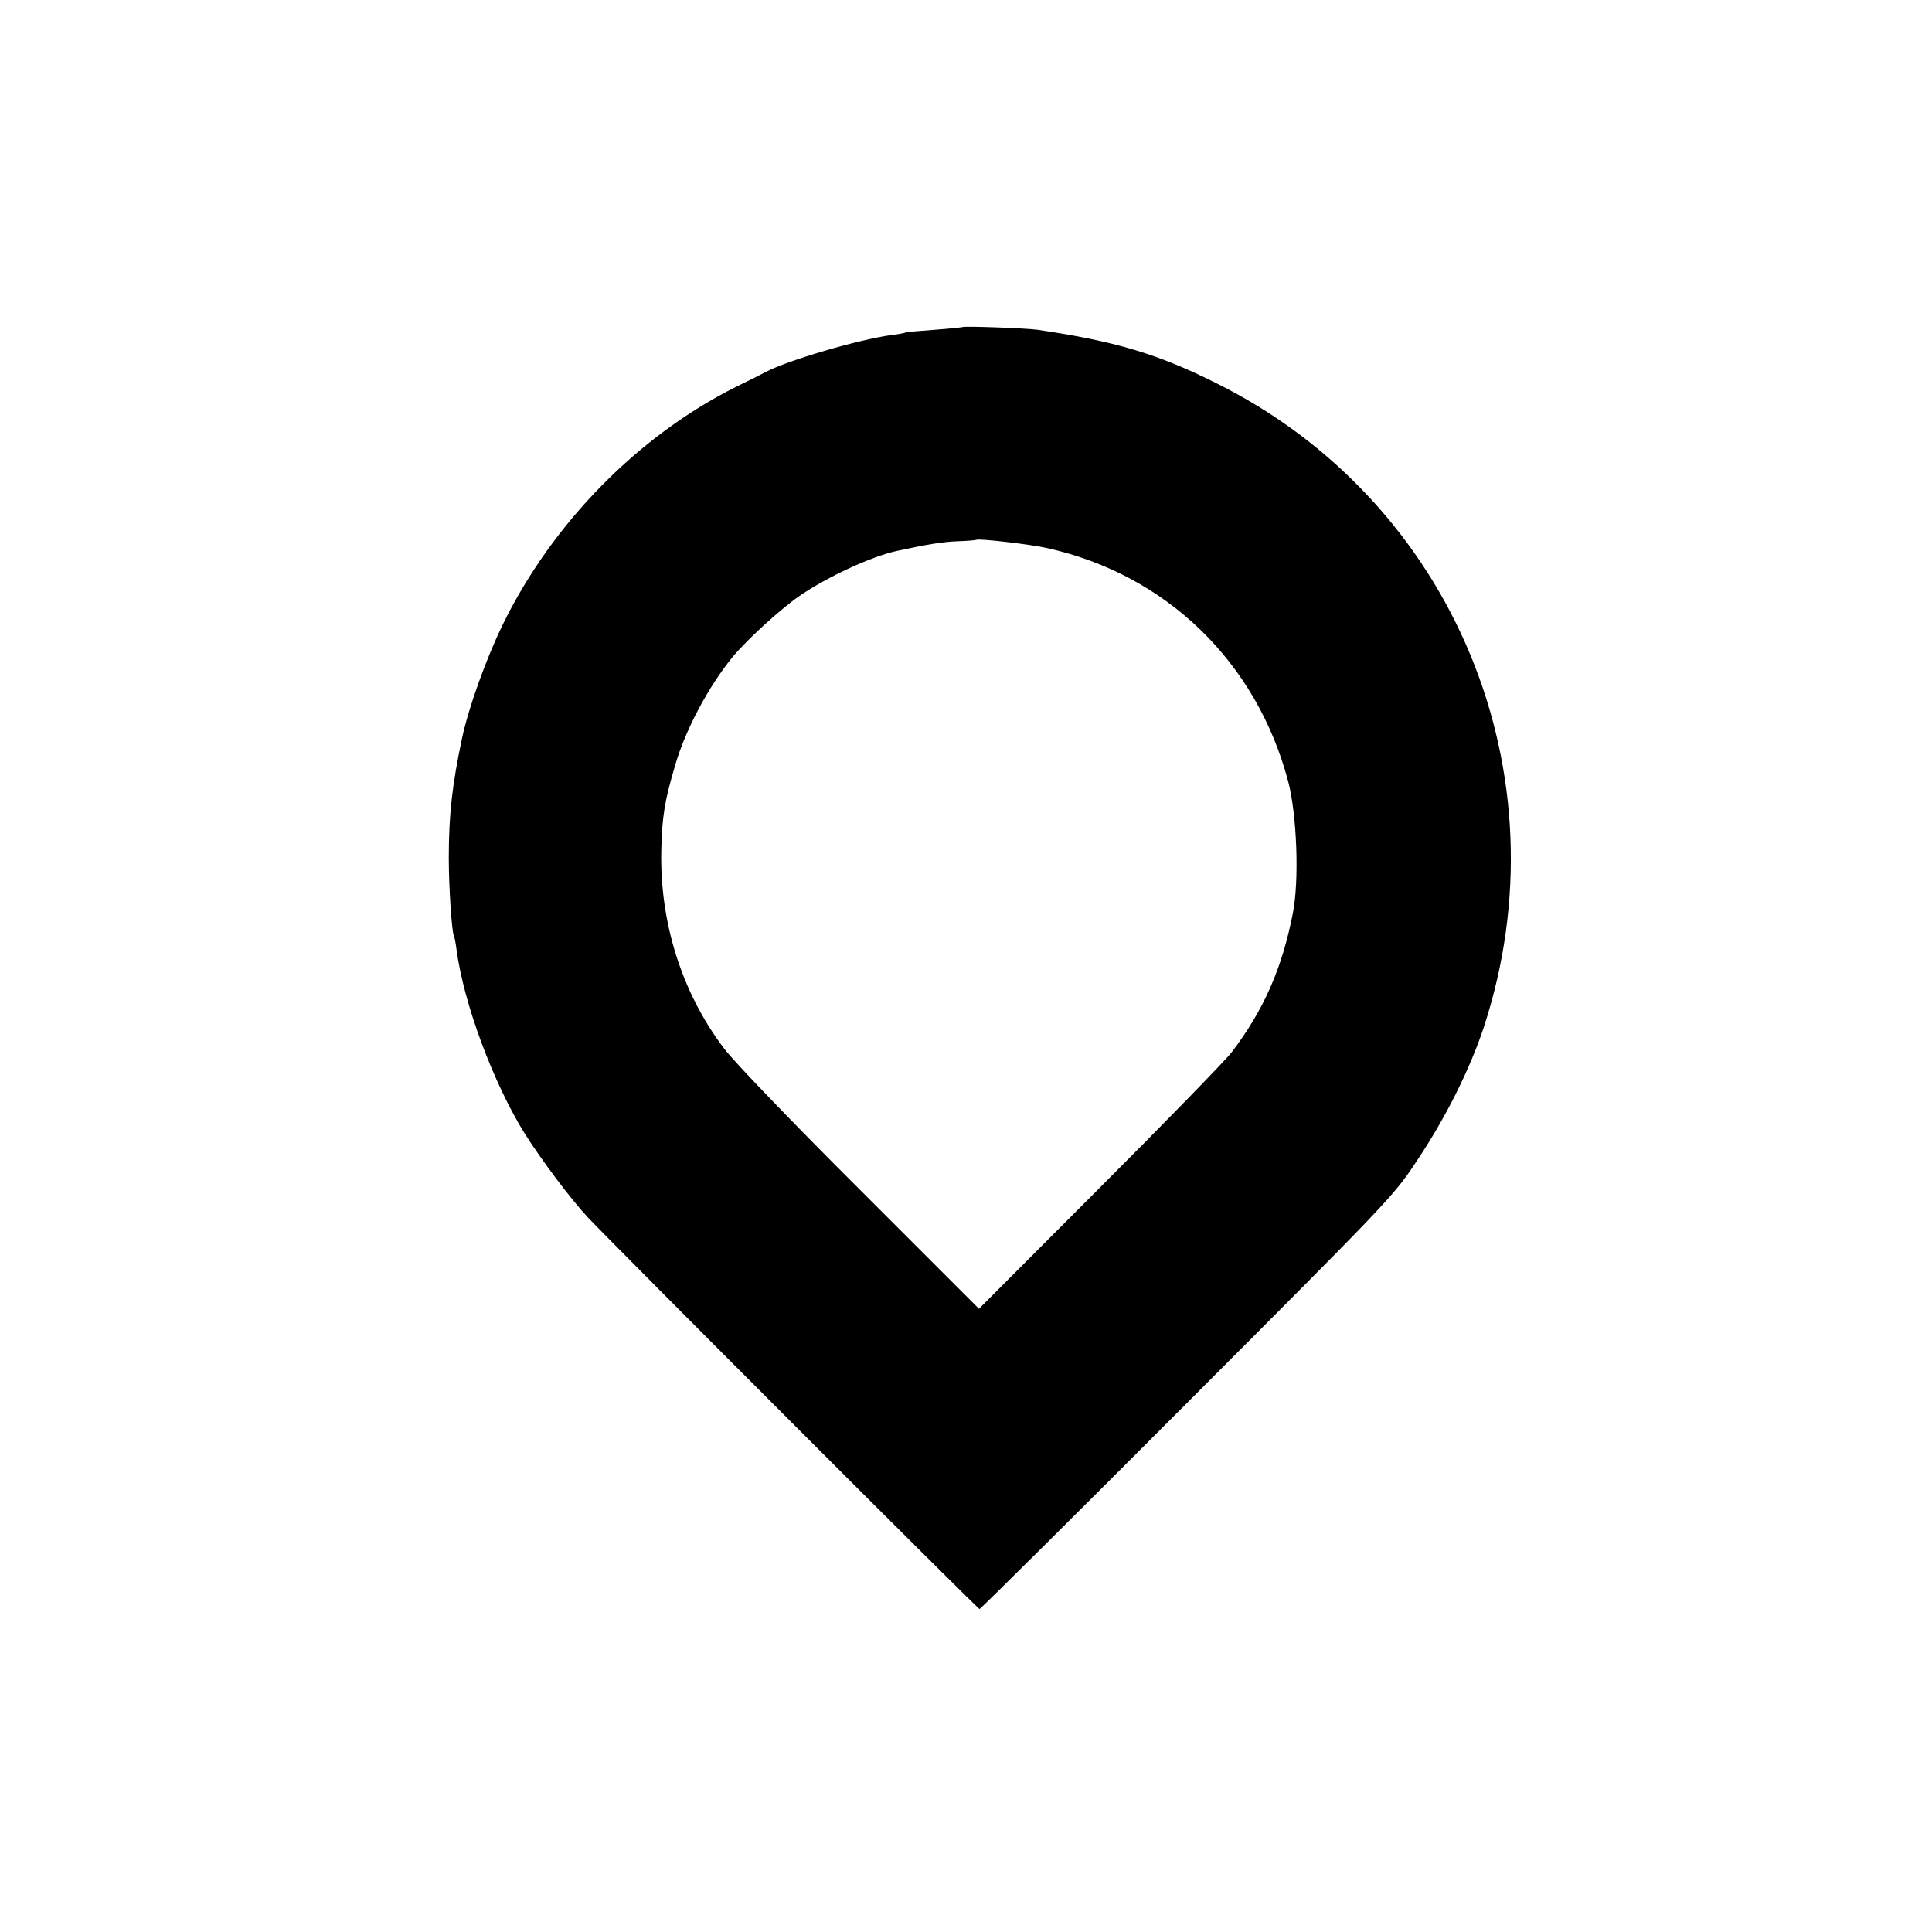 <?xml version="1.0" standalone="no"?>
<!DOCTYPE svg PUBLIC "-//W3C//DTD SVG 20010904//EN"
 "http://www.w3.org/TR/2001/REC-SVG-20010904/DTD/svg10.dtd">
<svg version="1.0" xmlns="http://www.w3.org/2000/svg"
 width="700pt" height="700pt" viewBox="0 0 700 700"
 preserveAspectRatio="xMidYMid meet">
<g transform="translate(0,700) scale(0.1,-0.1)"
fill="#000000" stroke="none">
<path d="M3488 5815 c-2 -1 -48 -6 -103 -10 -55 -4 -102 -8 -105 -10 -3 -2
-25 -6 -50 -9 -119 -16 -377 -92 -456 -134 -11 -6 -57 -29 -104 -52 -356 -177
-669 -495 -849 -864 -61 -126 -124 -302 -147 -411 -36 -170 -48 -277 -48 -435
0 -103 11 -266 18 -279 2 -3 7 -26 10 -51 26 -196 133 -483 247 -667 61 -96
167 -238 230 -305 91 -97 1412 -1418 1418 -1418 3 0 342 336 753 748 732 733
748 749 832 877 104 155 191 330 241 480 303 920 -108 1911 -971 2338 -210
105 -365 151 -644 192 -40 6 -267 14 -272 10z m307 -801 c431 -96 757 -412
872 -844 32 -121 41 -361 17 -480 -39 -199 -105 -349 -221 -502 -24 -31 -240
-253 -480 -493 l-436 -437 -429 429 c-247 246 -456 464 -493 512 -155 204
-235 459 -229 721 3 123 12 179 51 310 37 127 120 282 206 388 51 62 170 171
241 221 103 71 263 145 356 165 111 24 166 33 221 35 35 1 65 4 66 5 6 6 197
-16 258 -30z"/>
</g>
</svg>
